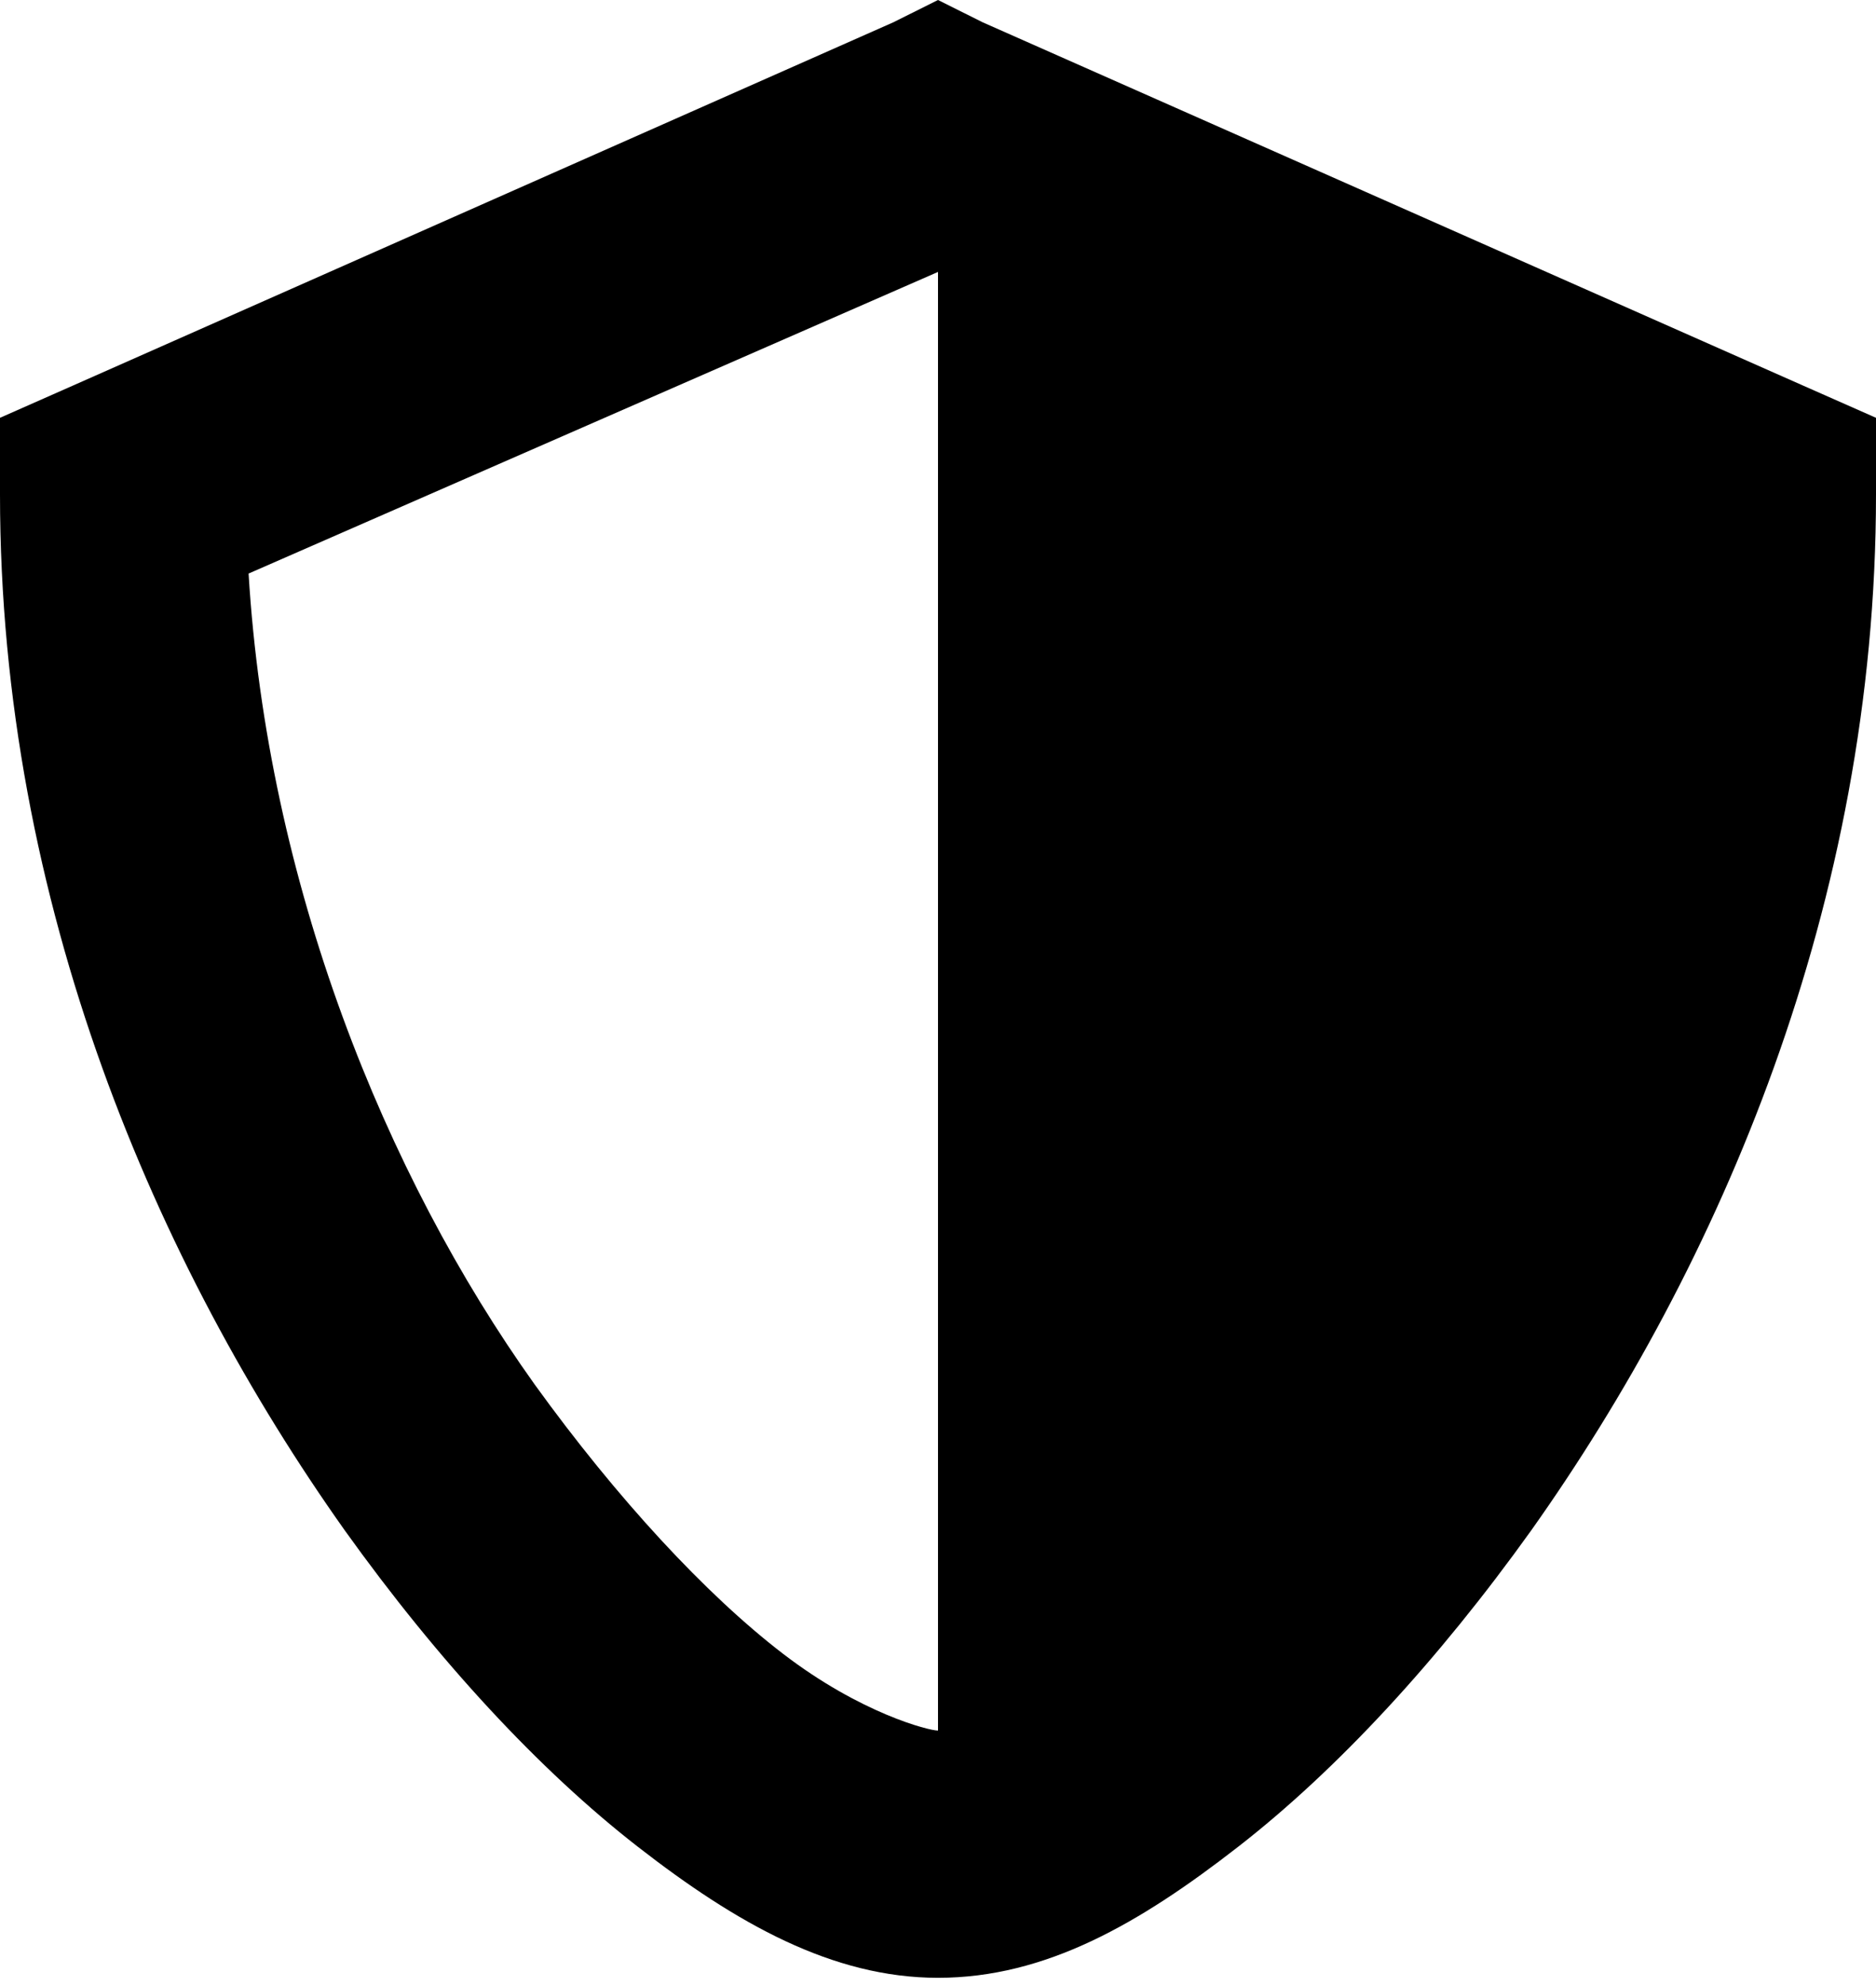 <svg width="69" height="73" viewBox="0 0 69 73" fill="none" xmlns="http://www.w3.org/2000/svg">
<path d="M34.5 0L32.861 0.818L2.674 14.177L0 15.358V18.175C0 33.261 5.779 46.528 12.679 56.252C16.129 61.068 19.837 65.067 23.46 67.884C27.082 70.701 30.619 72.701 34.5 72.701C38.468 72.701 41.917 70.701 45.54 67.884C49.163 65.067 52.871 61.068 56.321 56.252C63.221 46.528 69 33.261 69 18.175V15.358L66.326 14.177L36.139 0.818L34.5 0V0ZM34.5 9.905V63.613C34.155 63.613 31.654 62.977 28.808 60.796C25.961 58.615 22.684 55.071 19.665 50.89C14.145 43.166 9.832 32.443 9.143 21.083L34.5 9.996V9.905Z" fill="black"/>
</svg>
